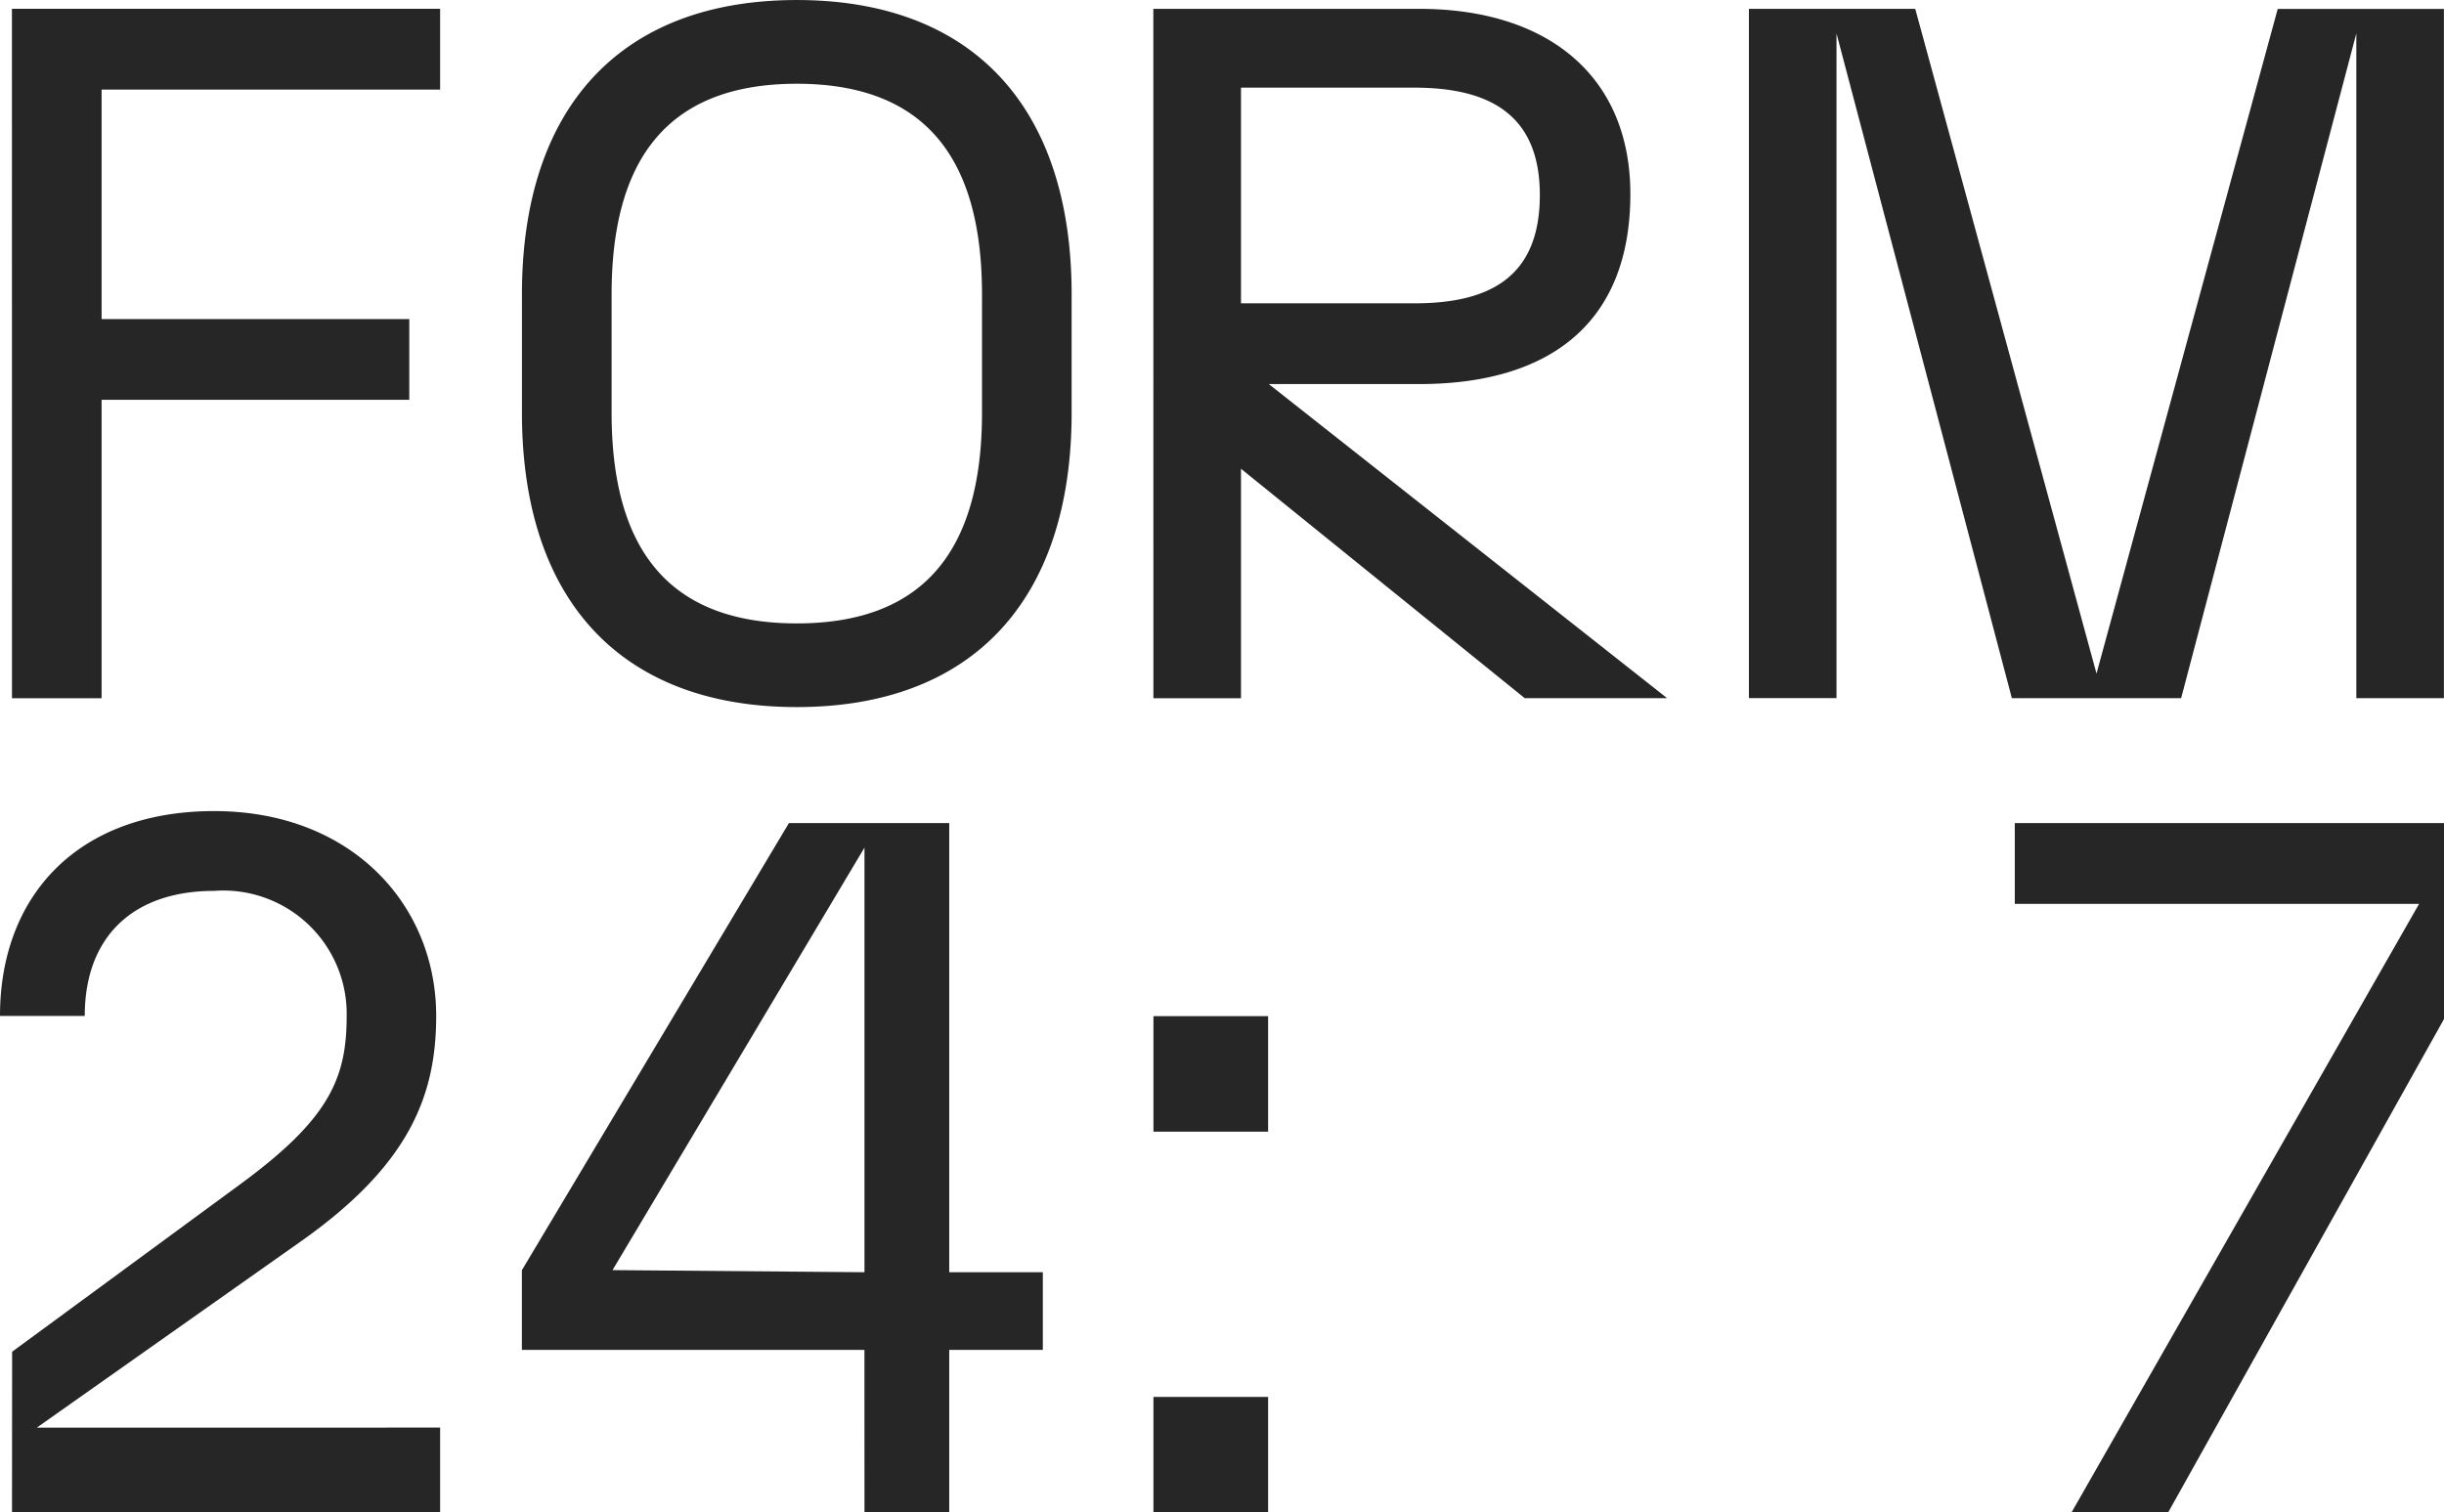 <svg id="Form_24:7_Logo_White" data-name="Form 24:7 Logo – White" xmlns="http://www.w3.org/2000/svg" xmlns:xlink="http://www.w3.org/1999/xlink" width="86.5" height="53.541" viewBox="0 0 86.5 53.541">
  <defs>
    <clipPath id="clip-path">
      <path id="Path_2" data-name="Path 2" d="M0,16.4H86.5V-37.138H0Z" transform="translate(0 37.138)" fill="#262626"/>
    </clipPath>
  </defs>
  <g id="Group_2" data-name="Group 2" clip-path="url(#clip-path)">
    <g id="Group_1" data-name="Group 1" transform="translate(0)">
      <path id="Path_1" data-name="Path 1" d="M22.462,16.4h3.42L35.643-1.063V-8H20.452v2.859h14.31Zm-51.64-8.575,8.917-14.956V7.9Zm8.917,8.575h3V10.65h3.313V7.9h-3.313V-8h-5.674L-32.386,7.828V10.65h12.124Zm-30.171,0H-35.28v-3H-49.552l9.341-6.59c3.806-2.684,4.792-5.125,4.792-7.983,0-3.94-3-7.252-7.859-7.252-4.83,0-7.579,3-7.579,7.252h3c0-2.79,1.693-4.427,4.583-4.427a4.365,4.365,0,0,1,4.687,4.427c0,2.23-.634,3.66-3.771,5.961l-8.07,5.927Zm70.78-28.823h5.992l6.2-23.532v23.532h3.1v-24.4H29.758L23.344-13.293,16.929-36.825H11.042v24.4h3.1V-35.953ZM-6.935-26.4v-7.635H-.8c2.644,0,4.442.941,4.442,3.8,0,2.928-1.8,3.835-4.442,3.835Zm-3.1,13.98h3.1v-8.124L3.109-12.421h5.04l-14.1-11.121H-.626c4.582,0,7.472-2.126,7.472-6.728,0-4.149-2.891-6.555-7.472-6.555h-9.411Zm-19.176-10.11v-4.184c0-4.566,1.8-7.459,6.555-7.459s6.555,2.893,6.555,7.459v4.184c0,4.567-1.8,7.461-6.555,7.461s-6.555-2.893-6.555-7.461m6.555,10.423c6.2,0,9.727-3.766,9.727-10.423v-4.184c0-6.658-3.525-10.423-9.727-10.423s-9.728,3.766-9.728,10.423v4.184c0,6.658,3.525,10.423,9.728,10.423m-27.777-.313h3.172V-22.984h10.89v-2.859h-10.89v-8.124H-35.28v-2.859H-50.435Zm40.4,11.254h4.058v4.09h-4.058Zm0,13.481h4.058V16.4h-4.058Z" transform="translate(50.857 37.138)" fill="#262626"/>
    </g>
  </g>
</svg>
